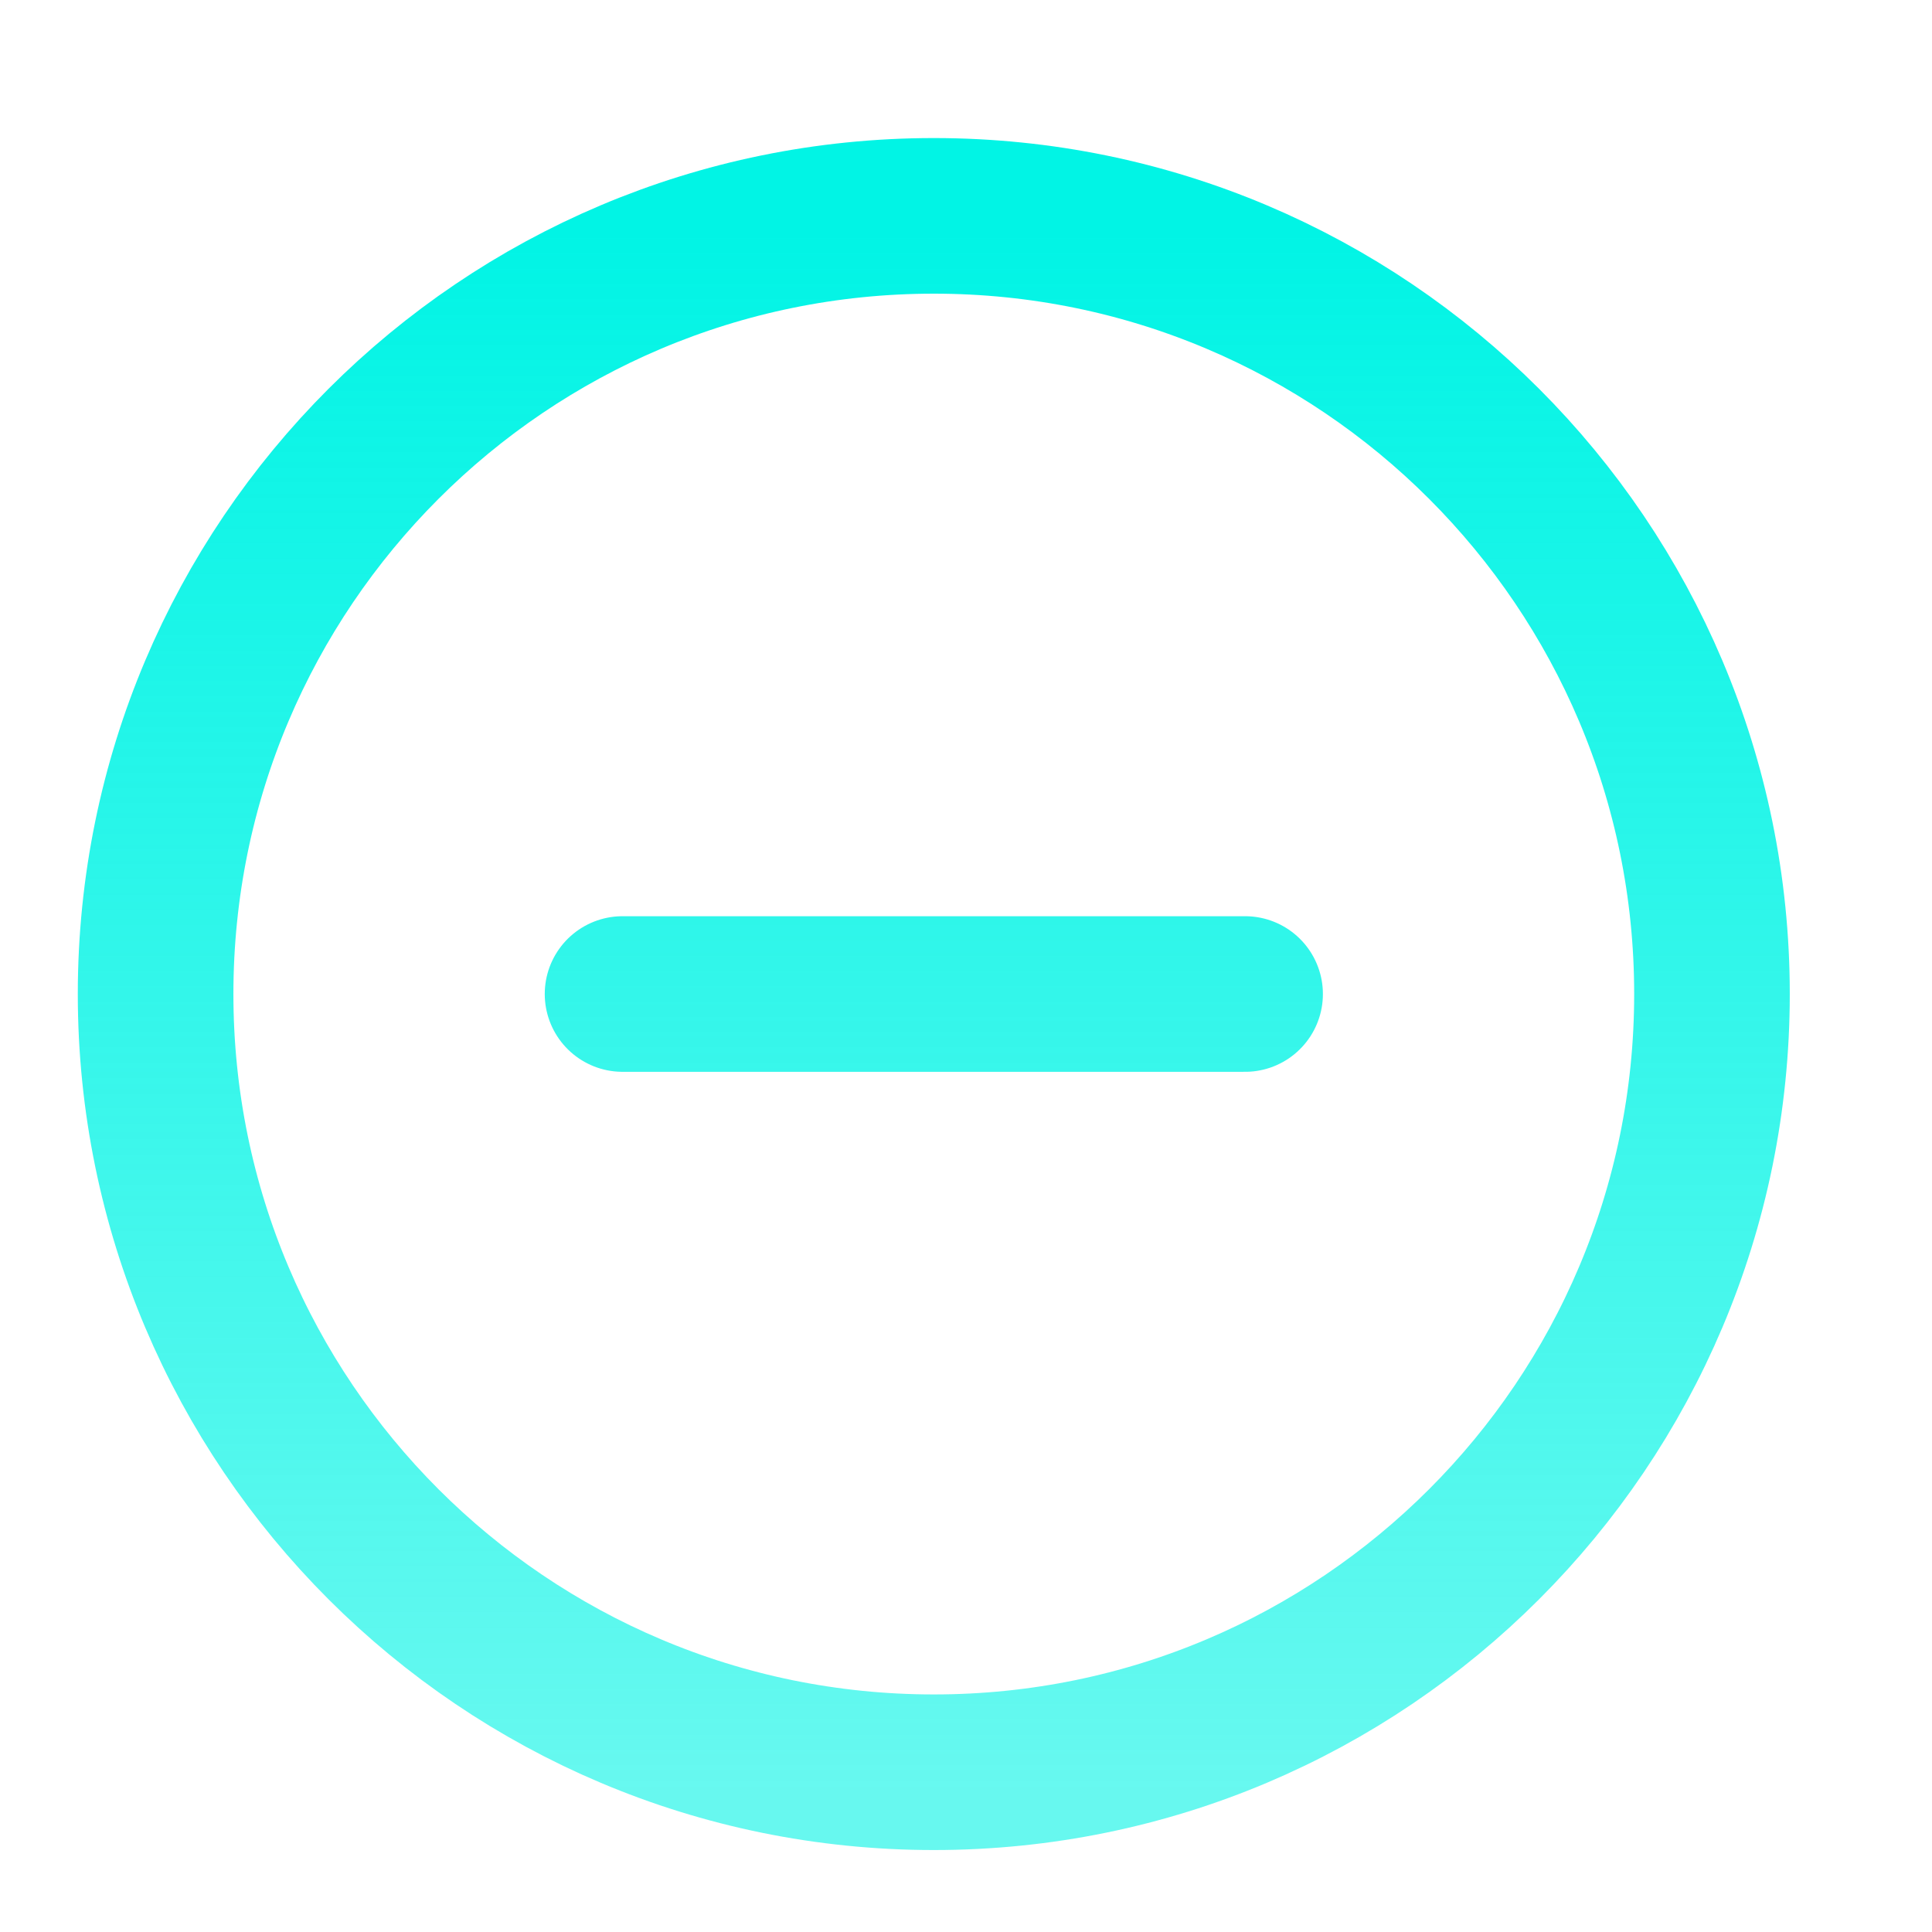 <svg width="26" height="26" viewBox="0 0 26 26" fill="none" xmlns="http://www.w3.org/2000/svg">
<path d="M8.378 13.377H16.756M23.039 13.377C23.039 19.161 18.35 23.85 12.567 23.85C6.783 23.85 2.094 19.161 2.094 13.377C2.094 7.594 6.783 2.905 12.567 2.905C18.35 2.905 23.039 7.594 23.039 13.377Z" stroke="url(#paint0_linear_258_6643)" stroke-width="2.094" stroke-linecap="round" stroke-linejoin="round"/>
<defs>
<linearGradient id="paint0_linear_258_6643" x1="12.491" y1="3.097" x2="12.491" y2="24.069" gradientUnits="userSpaceOnUse">
<stop stop-color="#01F4E5"/>
<stop offset="1" stop-color="#01F4E5" stop-opacity="0.6"/>
</linearGradient>
</defs>
</svg>
